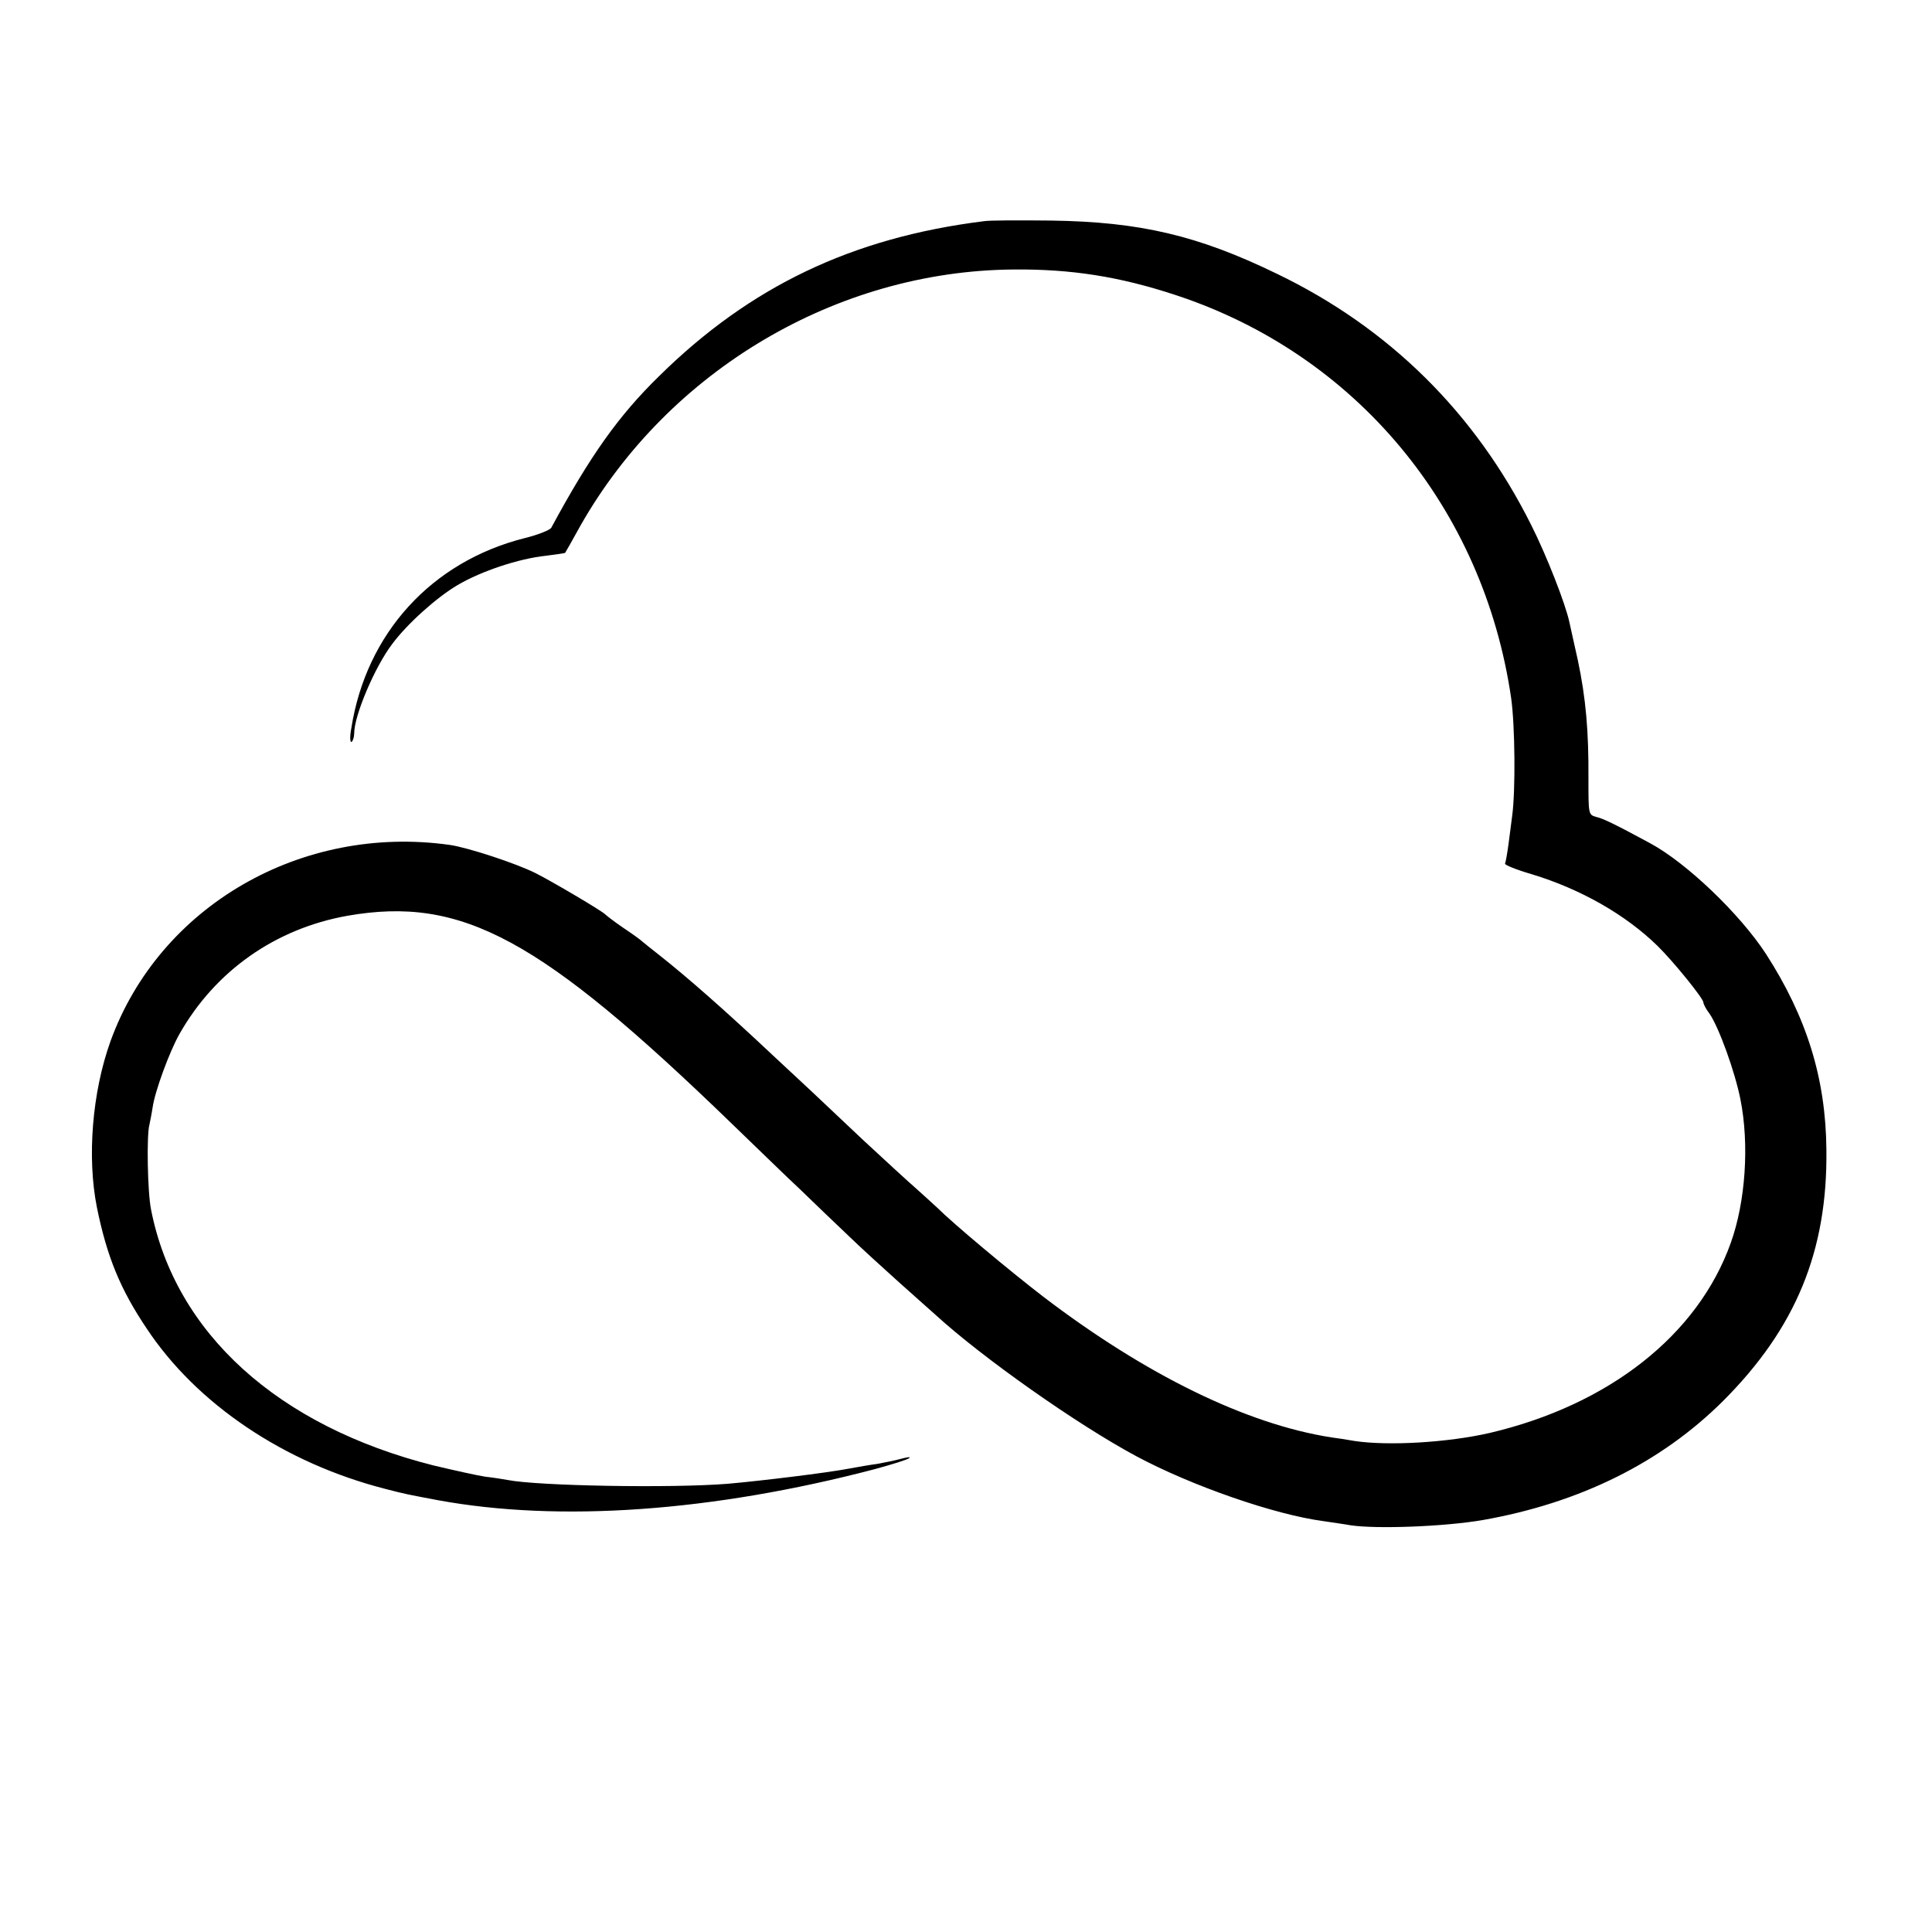 <?xml version="1.0" standalone="no"?>
<!DOCTYPE svg PUBLIC "-//W3C//DTD SVG 20010904//EN"
 "http://www.w3.org/TR/2001/REC-SVG-20010904/DTD/svg10.dtd">
<svg version="1.0" xmlns="http://www.w3.org/2000/svg"
 width="600pt" height="600pt" viewBox="0 0 600 600"
 preserveAspectRatio="xMidYMid meet">
<g transform="translate(0,600) scale(0.1,-0.1)"
fill="#000000" stroke="none">
<path d="M3055 5313 c-408 -51 -725 -202 -1008 -481 -126 -123 -214 -247 -335
-471 -4 -7 -41 -22 -82 -32 -290 -73 -493 -296 -539 -591 -5 -26 -4 -45 1 -42
4 3 8 15 8 27 0 55 64 206 118 277 46 62 137 144 203 183 75 44 190 82 274 91
32 4 59 8 60 9 1 1 23 40 49 87 274 480 794 788 1341 793 181 2 332 -22 505
-79 561 -184 957 -661 1043 -1252 12 -84 14 -289 3 -367 -2 -16 -7 -55 -11
-85 -4 -30 -9 -58 -11 -62 -2 -4 35 -19 83 -33 152 -46 292 -126 391 -223 49
-48 142 -163 142 -175 0 -5 8 -21 19 -35 29 -42 79 -180 96 -266 28 -140 16
-318 -30 -446 -102 -286 -378 -503 -748 -590 -130 -30 -316 -41 -421 -25 -23
4 -54 9 -71 11 -264 41 -578 195 -895 437 -103 79 -281 228 -330 277 -15 14
-44 40 -65 59 -22 19 -96 87 -165 151 -69 65 -141 133 -160 151 -19 18 -71 66
-116 108 -151 142 -268 245 -358 316 -22 17 -44 35 -50 40 -6 6 -34 26 -61 44
-28 19 -52 38 -55 41 -7 9 -166 103 -216 128 -59 30 -211 80 -267 88 -461 65
-902 -190 -1054 -610 -57 -159 -73 -361 -42 -516 31 -152 72 -253 154 -375
156 -236 429 -419 742 -499 61 -16 73 -18 163 -35 376 -69 851 -36 1355 96 55
15 104 30 109 35 5 4 -5 3 -24 -2 -18 -5 -52 -12 -74 -16 -23 -3 -63 -10 -90
-15 -68 -13 -273 -38 -376 -47 -173 -14 -590 -7 -685 12 -11 2 -41 7 -68 10
-26 4 -98 20 -161 35 -483 122 -802 411 -877 795 -11 54 -14 232 -5 263 2 10
7 34 10 54 7 50 53 175 84 229 111 195 297 326 521 366 356 62 598 -69 1194
-646 77 -74 171 -166 211 -203 39 -38 105 -101 146 -140 41 -40 116 -108 165
-152 49 -44 99 -88 110 -98 144 -132 440 -341 625 -440 170 -91 428 -181 580
-201 25 -4 63 -9 85 -13 82 -12 290 -4 408 16 302 53 555 178 748 370 226 226
325 466 321 781 -2 221 -61 411 -188 608 -81 124 -246 282 -359 343 -109 59
-146 77 -168 82 -24 7 -24 7 -24 119 1 146 -8 250 -33 368 -12 52 -23 105 -26
117 -12 57 -71 208 -119 303 -174 348 -441 612 -790 780 -245 119 -425 161
-700 165 -99 1 -193 1 -210 -2z"/>
</g>
</svg>
